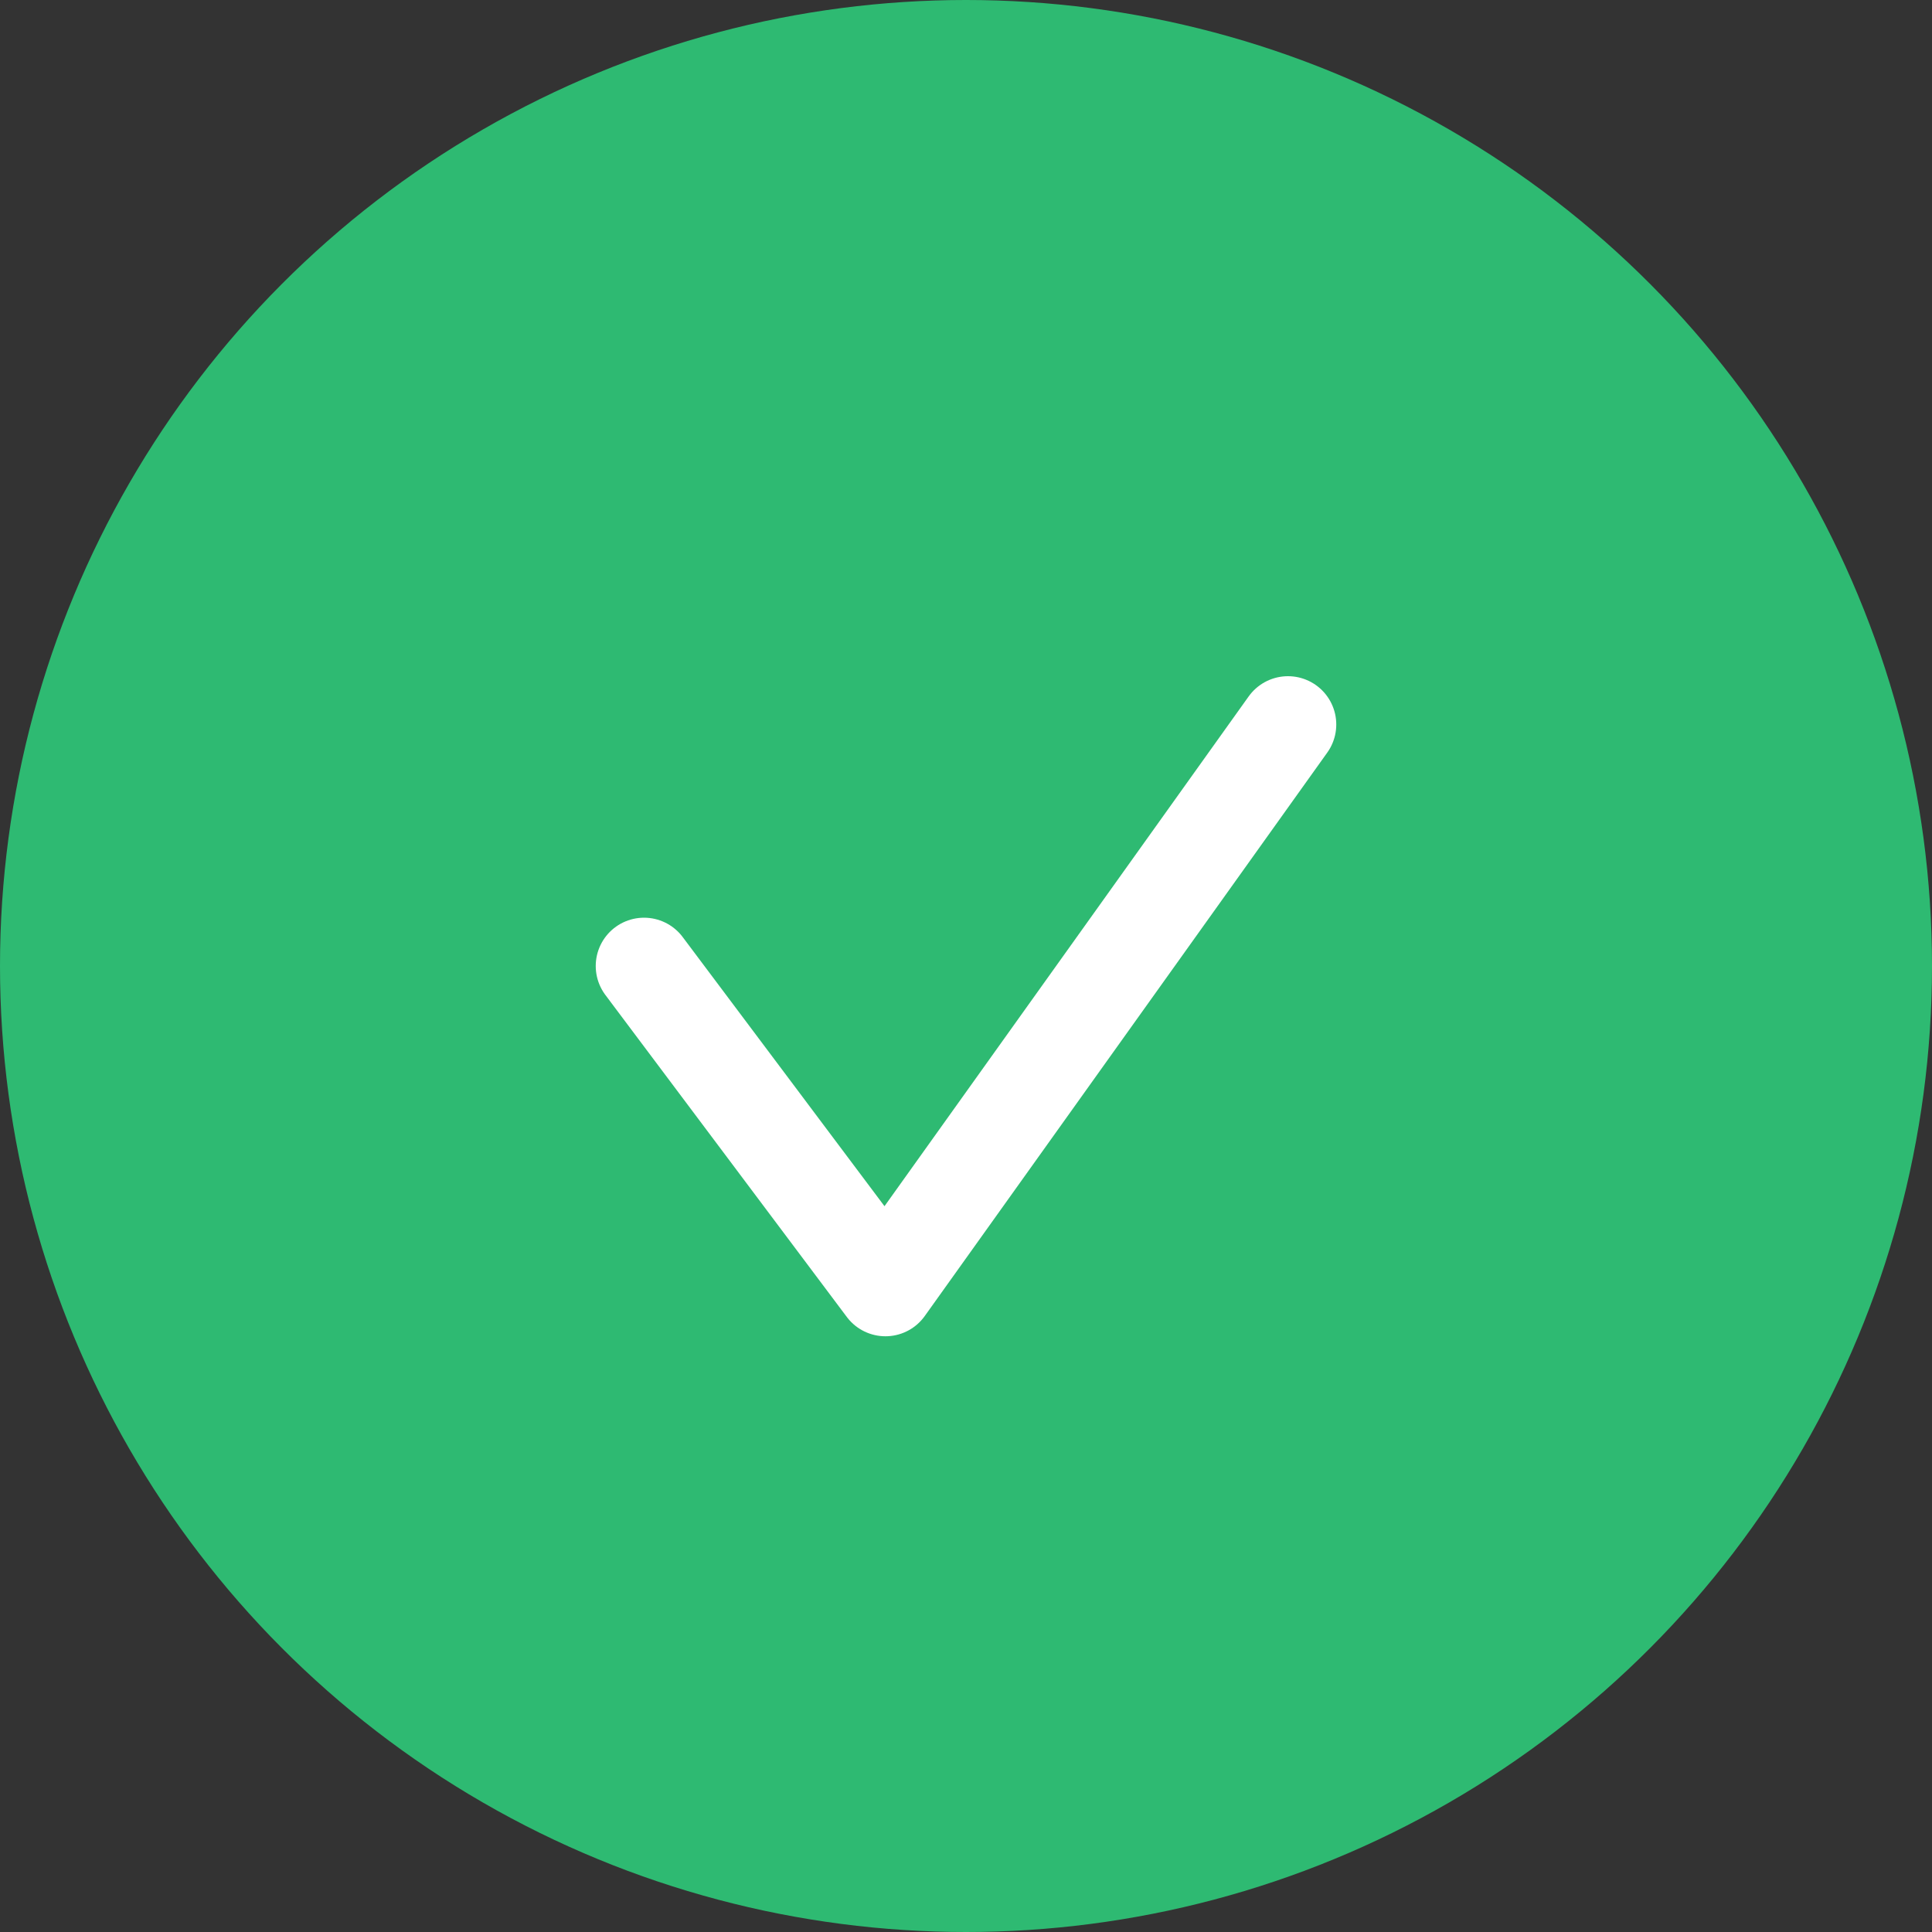 <?xml version="1.0" encoding="UTF-8"?> <svg xmlns="http://www.w3.org/2000/svg" width="20" height="20" viewBox="0 0 20 20" fill="none"><rect x="0" y="0" width="20" height="20" fill="#333333" stroke="none"/> <circle cx="10" cy="10" r="10" fill="#2EBA72"></circle> <path d="M6.667 10L9.166 13.333L13.333 7.5" stroke="white" stroke-linecap="round" stroke-linejoin="round"></path> </svg> 